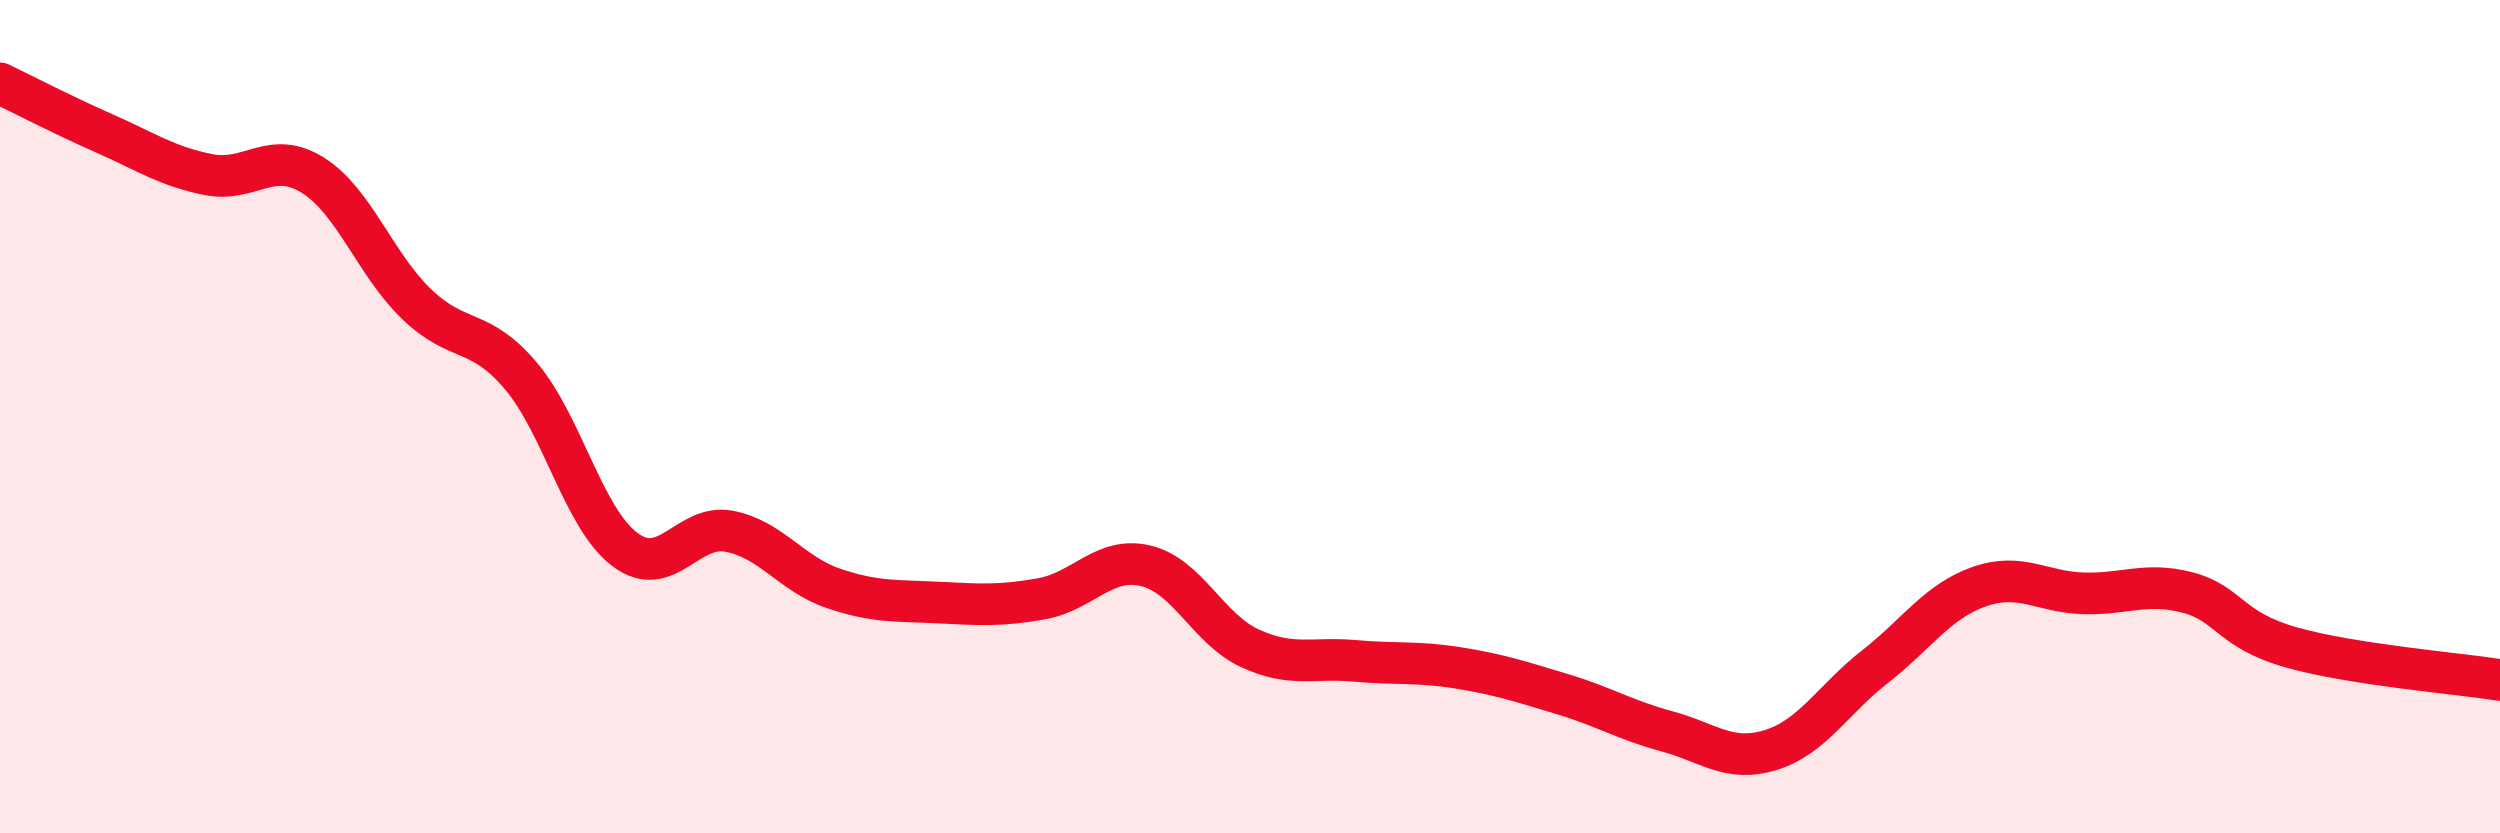 
    <svg width="60" height="20" viewBox="0 0 60 20" xmlns="http://www.w3.org/2000/svg">
      <path
        d="M 0,2 C 0.5,2.24 1.5,2.76 2.5,3.2 C 3.5,3.64 4,3.99 5,4.19 C 6,4.39 6.5,3.58 7.5,4.2 C 8.5,4.82 9,6.34 10,7.3 C 11,8.26 11.5,7.84 12.5,9.02 C 13.5,10.2 14,12.44 15,13.19 C 16,13.94 16.5,12.56 17.5,12.75 C 18.5,12.94 19,13.78 20,14.12 C 21,14.46 21.5,14.41 22.5,14.46 C 23.5,14.51 24,14.55 25,14.37 C 26,14.19 26.5,13.34 27.5,13.58 C 28.5,13.82 29,15.1 30,15.56 C 31,16.02 31.5,15.77 32.5,15.86 C 33.5,15.95 34,15.87 35,16.03 C 36,16.19 36.5,16.36 37.5,16.66 C 38.5,16.96 39,17.28 40,17.55 C 41,17.82 41.5,18.31 42.5,18 C 43.5,17.69 44,16.78 45,16 C 46,15.22 46.5,14.43 47.5,14.08 C 48.5,13.73 49,14.21 50,14.24 C 51,14.27 51.5,13.96 52.5,14.22 C 53.5,14.48 53.5,15.12 55,15.54 C 56.5,15.96 59,16.16 60,16.32L60 20L0 20Z"
        fill="#EB0A25"
        opacity="0.1"
        stroke-linecap="round"
        stroke-linejoin="round"
      />
      <path
        d="M 0,2 C 0.5,2.24 1.5,2.76 2.5,3.2 C 3.5,3.64 4,3.99 5,4.19 C 6,4.39 6.5,3.58 7.5,4.2 C 8.5,4.82 9,6.34 10,7.3 C 11,8.26 11.5,7.84 12.5,9.02 C 13.5,10.2 14,12.44 15,13.19 C 16,13.94 16.5,12.56 17.5,12.75 C 18.5,12.94 19,13.78 20,14.12 C 21,14.46 21.5,14.41 22.5,14.46 C 23.5,14.51 24,14.55 25,14.37 C 26,14.19 26.5,13.34 27.5,13.58 C 28.5,13.82 29,15.1 30,15.56 C 31,16.02 31.5,15.77 32.5,15.86 C 33.5,15.95 34,15.87 35,16.03 C 36,16.19 36.5,16.36 37.5,16.66 C 38.5,16.96 39,17.28 40,17.55 C 41,17.82 41.5,18.31 42.5,18 C 43.5,17.69 44,16.78 45,16 C 46,15.22 46.5,14.43 47.5,14.08 C 48.5,13.73 49,14.21 50,14.24 C 51,14.27 51.5,13.96 52.5,14.22 C 53.5,14.48 53.5,15.12 55,15.54 C 56.5,15.96 59,16.16 60,16.32"
        stroke="#EB0A25"
        stroke-width="1"
        fill="none"
        stroke-linecap="round"
        stroke-linejoin="round"
      />
    </svg>
  